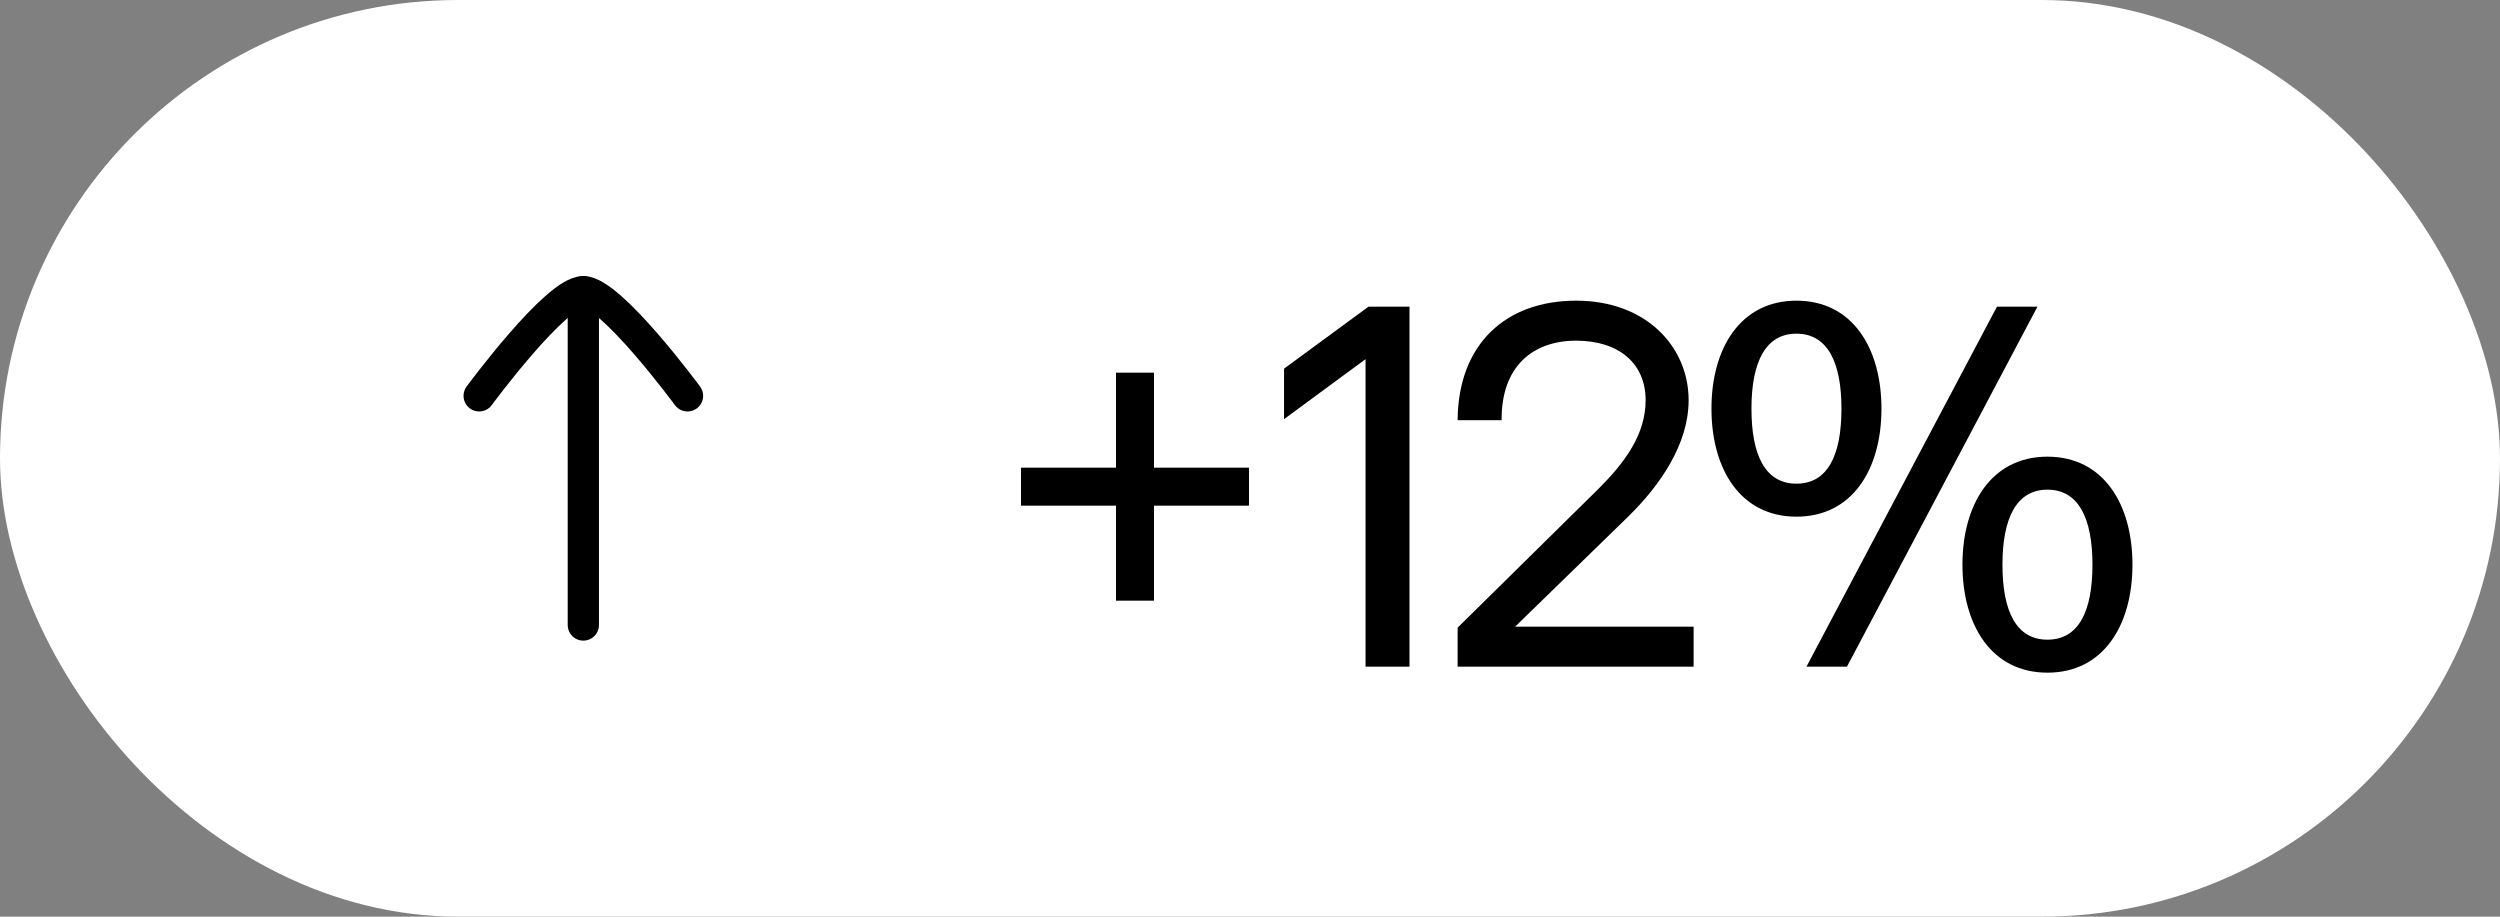 <svg width="60" height="22" viewBox="0 0 60 22" fill="none" xmlns="http://www.w3.org/2000/svg">
<rect x="0" y="0" width="60" height="22" fill="#808080" stroke="none"/>
<rect width="60" height="22" rx="11" fill="white"/>
<path d="M14 7L14 15" stroke="black" stroke-width="0.75" stroke-linecap="round" stroke-linejoin="round"/>
<path d="M16.5 9.5C16.5 9.5 14.659 7 14 7C13.341 7 11.5 9.5 11.5 9.5" stroke="black" stroke-width="0.75" stroke-linecap="round" stroke-linejoin="round"/>
<path d="M24.504 12.136V11.224H26.784V8.944H27.696V11.224H29.976V12.136H27.696V14.416H26.784V12.136H24.504ZM32.773 16V8.62L30.817 10.06V8.848L32.844 7.36H33.828V16H32.773ZM34.983 16V15.064L38.367 11.728C38.991 11.104 39.495 10.432 39.495 9.604C39.495 8.728 38.859 8.176 37.827 8.176C36.795 8.176 36.027 8.788 36.039 10.084H34.983C34.995 8.26 36.135 7.216 37.827 7.216C39.519 7.216 40.527 8.332 40.527 9.604C40.527 10.66 39.843 11.644 39.087 12.388L36.363 15.04H40.647V16H34.983ZM43.115 12.4C41.771 12.4 41.075 11.26 41.075 9.808C41.075 8.356 41.771 7.216 43.115 7.216C44.459 7.216 45.155 8.356 45.155 9.808C45.155 11.26 44.459 12.4 43.115 12.4ZM42.035 9.808C42.035 10.936 42.371 11.608 43.115 11.608C43.859 11.608 44.195 10.936 44.195 9.808C44.195 8.692 43.859 8.008 43.115 8.008C42.371 8.008 42.035 8.692 42.035 9.808ZM43.355 16L47.927 7.36H48.899L44.327 16H43.355ZM47.099 13.552C47.099 12.1 47.795 10.96 49.139 10.96C50.483 10.96 51.179 12.1 51.179 13.552C51.179 15.004 50.483 16.144 49.139 16.144C47.795 16.144 47.099 15.004 47.099 13.552ZM48.059 13.552C48.059 14.68 48.395 15.352 49.139 15.352C49.883 15.352 50.219 14.68 50.219 13.552C50.219 12.436 49.883 11.752 49.139 11.752C48.395 11.752 48.059 12.436 48.059 13.552Z" fill="black"/>
</svg>
